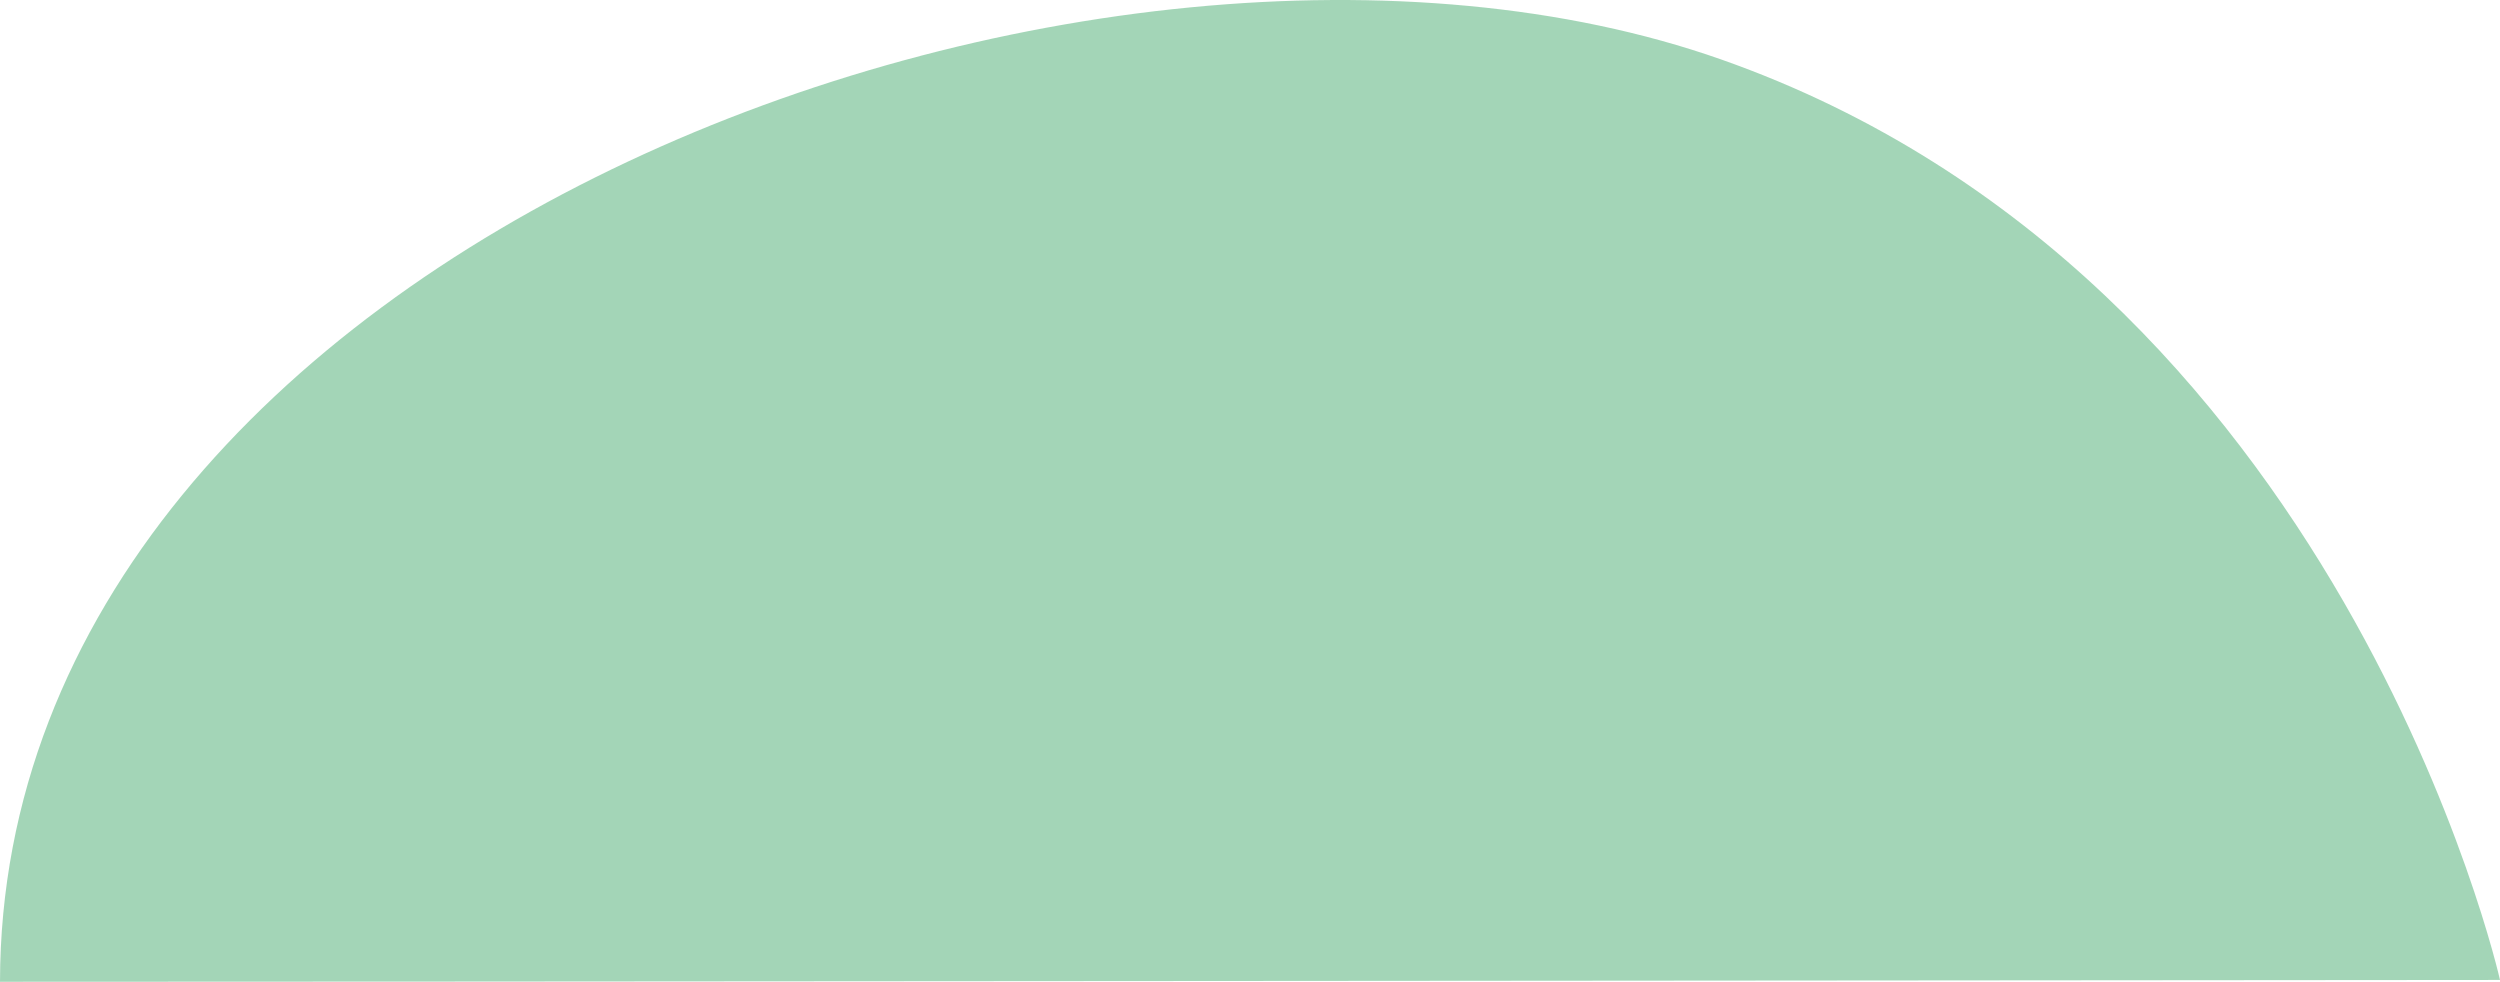 <?xml version="1.0" encoding="UTF-8"?> <svg xmlns="http://www.w3.org/2000/svg" width="5341" height="2098" viewBox="0 0 5341 2098" fill="none"> <path opacity="0.5" d="M5341 2093.58C5341 2093.58 5004.62 594.06 3676.73 126.89C2348.83 -340.28 2.527 519.558 -1.61263e-07 2097.47C299.793 2097.89 5341 2093.58 5341 2093.58Z" fill="url(#paint0_linear_2_5)"></path> <defs> <linearGradient id="paint0_linear_2_5" x1="3406.38" y1="822.118" x2="4167.75" y2="-132.492" gradientUnits="userSpaceOnUse"> <stop stop-color="#49AD71"></stop> <stop offset="1" stop-color="#49AD71"></stop> </linearGradient> </defs> </svg> 